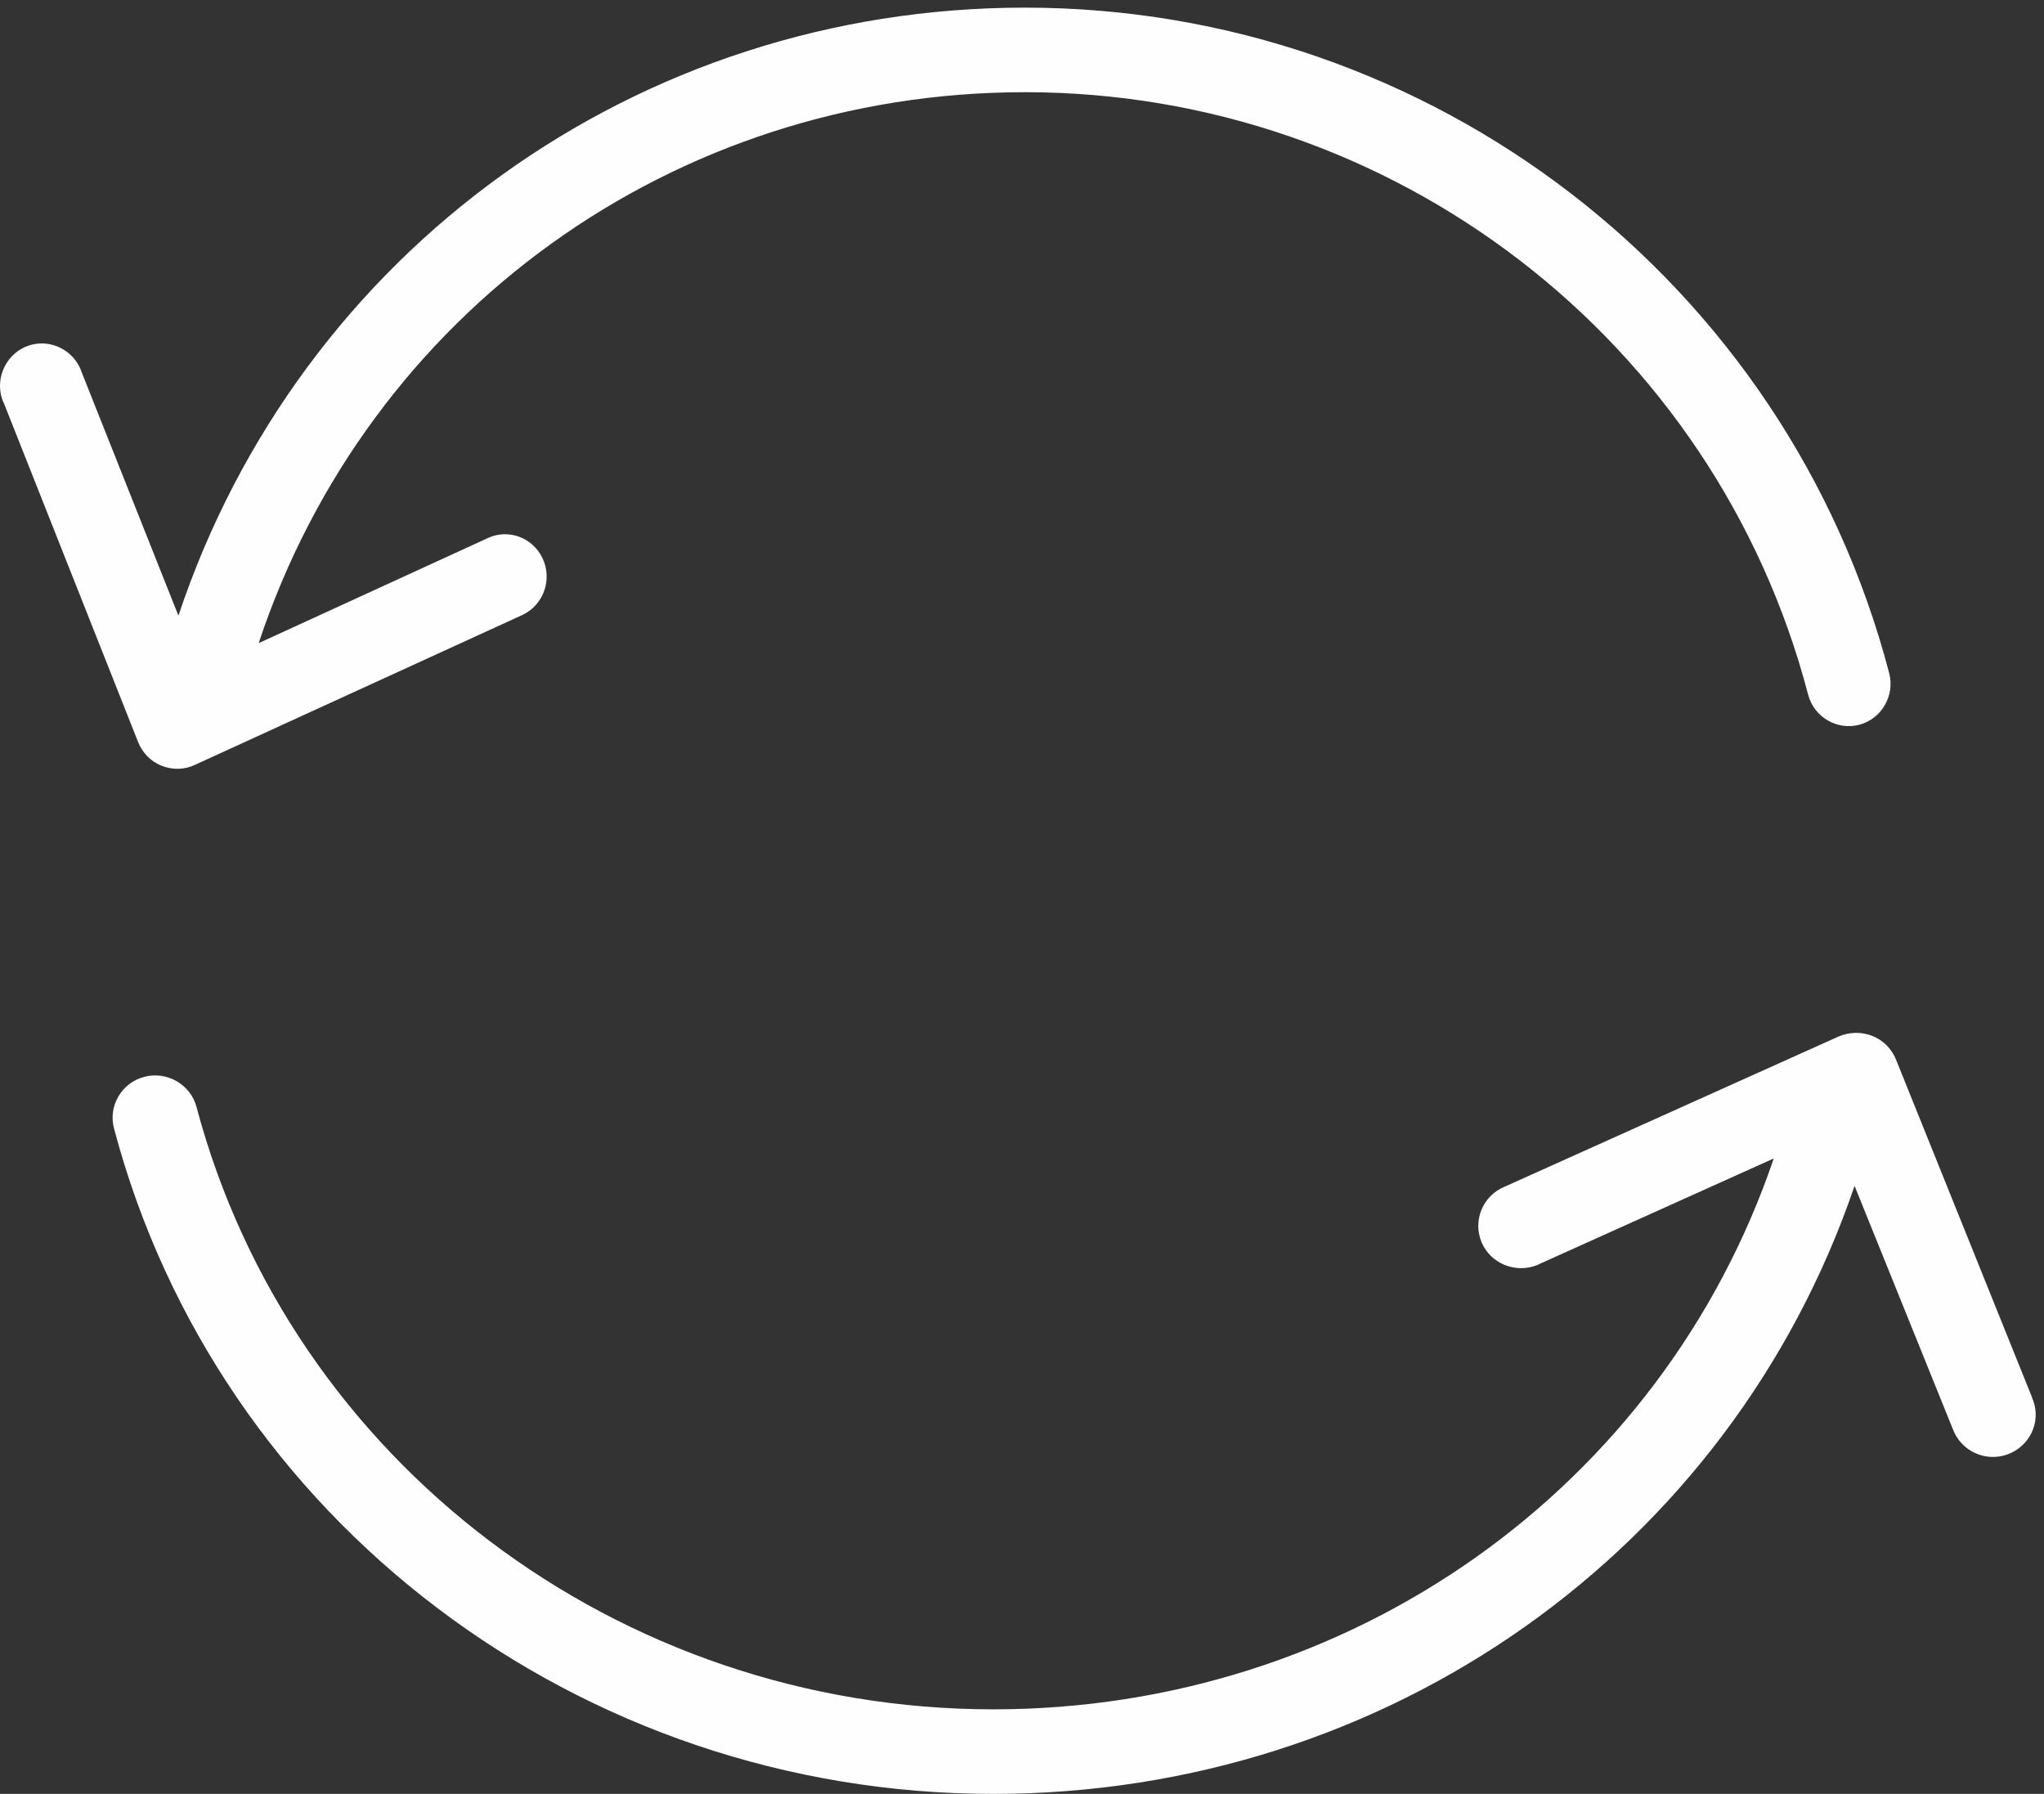 <?xml version="1.0" encoding="UTF-8"?>
<svg xmlns="http://www.w3.org/2000/svg" xmlns:xlink="http://www.w3.org/1999/xlink" width="49px" height="43px" viewBox="0 0 49 43">
  <rect x="0" y="0" width="49" height="43" fill="#333333" stroke="none"/>
  <!-- Generator: Sketch 49 (51002) - http://www.bohemiancoding.com/sketch -->
  <title>change</title>
  <desc>Created with Sketch.</desc>
  <defs></defs>
  <g id="ROUND-4-DESIGNS---ABOUT" stroke="none" stroke-width="1" fill="none" fill-rule="evenodd">
    <g id="R4-01-01-about-page" transform="translate(-672, -3880)" fill="#FEFEFE">
      <g id="text-block" transform="translate(-237, 3256)">
        <g id="Group-7" transform="translate(0, 107)">
          <g id="Group-5" transform="translate(0, 409)">
            <g id="Group-2">
              <g id="Group-4">
                <g id="change" transform="translate(909, 108)">
                  <g>
                    <path d="M3.875,18.355 C4.126,18.456 4.417,18.456 4.67,18.335 L12.532,14.737 C13.036,14.493 13.247,13.885 13.005,13.379 C12.773,12.892 12.199,12.669 11.706,12.892 L6.201,15.416 C8.827,7.5 16.146,2.21 24.571,2.21 C33.4,2.21 41.122,8.148 43.346,16.652 C43.487,17.19 44.041,17.514 44.574,17.372 C45.107,17.23 45.429,16.672 45.289,16.136 C42.832,6.751 34.316,0.183 24.571,0.183 C15.279,0.183 7.196,6.02 4.277,14.757 L1.961,8.93 C1.79,8.403 1.217,8.109 0.694,8.281 C0.17,8.454 -0.121,9.031 0.048,9.558 C0.059,9.598 0.079,9.639 0.099,9.679 L3.311,17.787 C3.411,18.04 3.613,18.254 3.875,18.355" id="Fill-1"></path>
                    <path d="M48.739,33.564 C48.728,33.544 48.717,33.524 48.717,33.504 L45.451,25.395 C45.349,25.142 45.144,24.93 44.877,24.829 C44.622,24.727 44.324,24.736 44.069,24.848 L36.069,28.446 C35.547,28.659 35.301,29.257 35.516,29.774 C35.732,30.291 36.336,30.534 36.858,30.321 C36.879,30.312 36.9,30.301 36.919,30.291 L42.522,27.768 C39.829,35.683 32.372,40.973 23.811,40.973 C14.828,40.973 6.973,35.034 4.71,26.531 C4.566,25.994 4.003,25.67 3.461,25.811 C2.917,25.952 2.589,26.51 2.733,27.048 C5.221,36.443 13.896,43 23.811,43 C33.264,43 41.478,37.162 44.459,28.426 L46.814,34.254 C47.009,34.78 47.592,35.054 48.125,34.862 C48.657,34.669 48.933,34.091 48.739,33.564" id="Fill-4"></path>
                  </g>
                </g>
              </g>
            </g>
          </g>
        </g>
      </g>
    </g>
  </g>
</svg>
